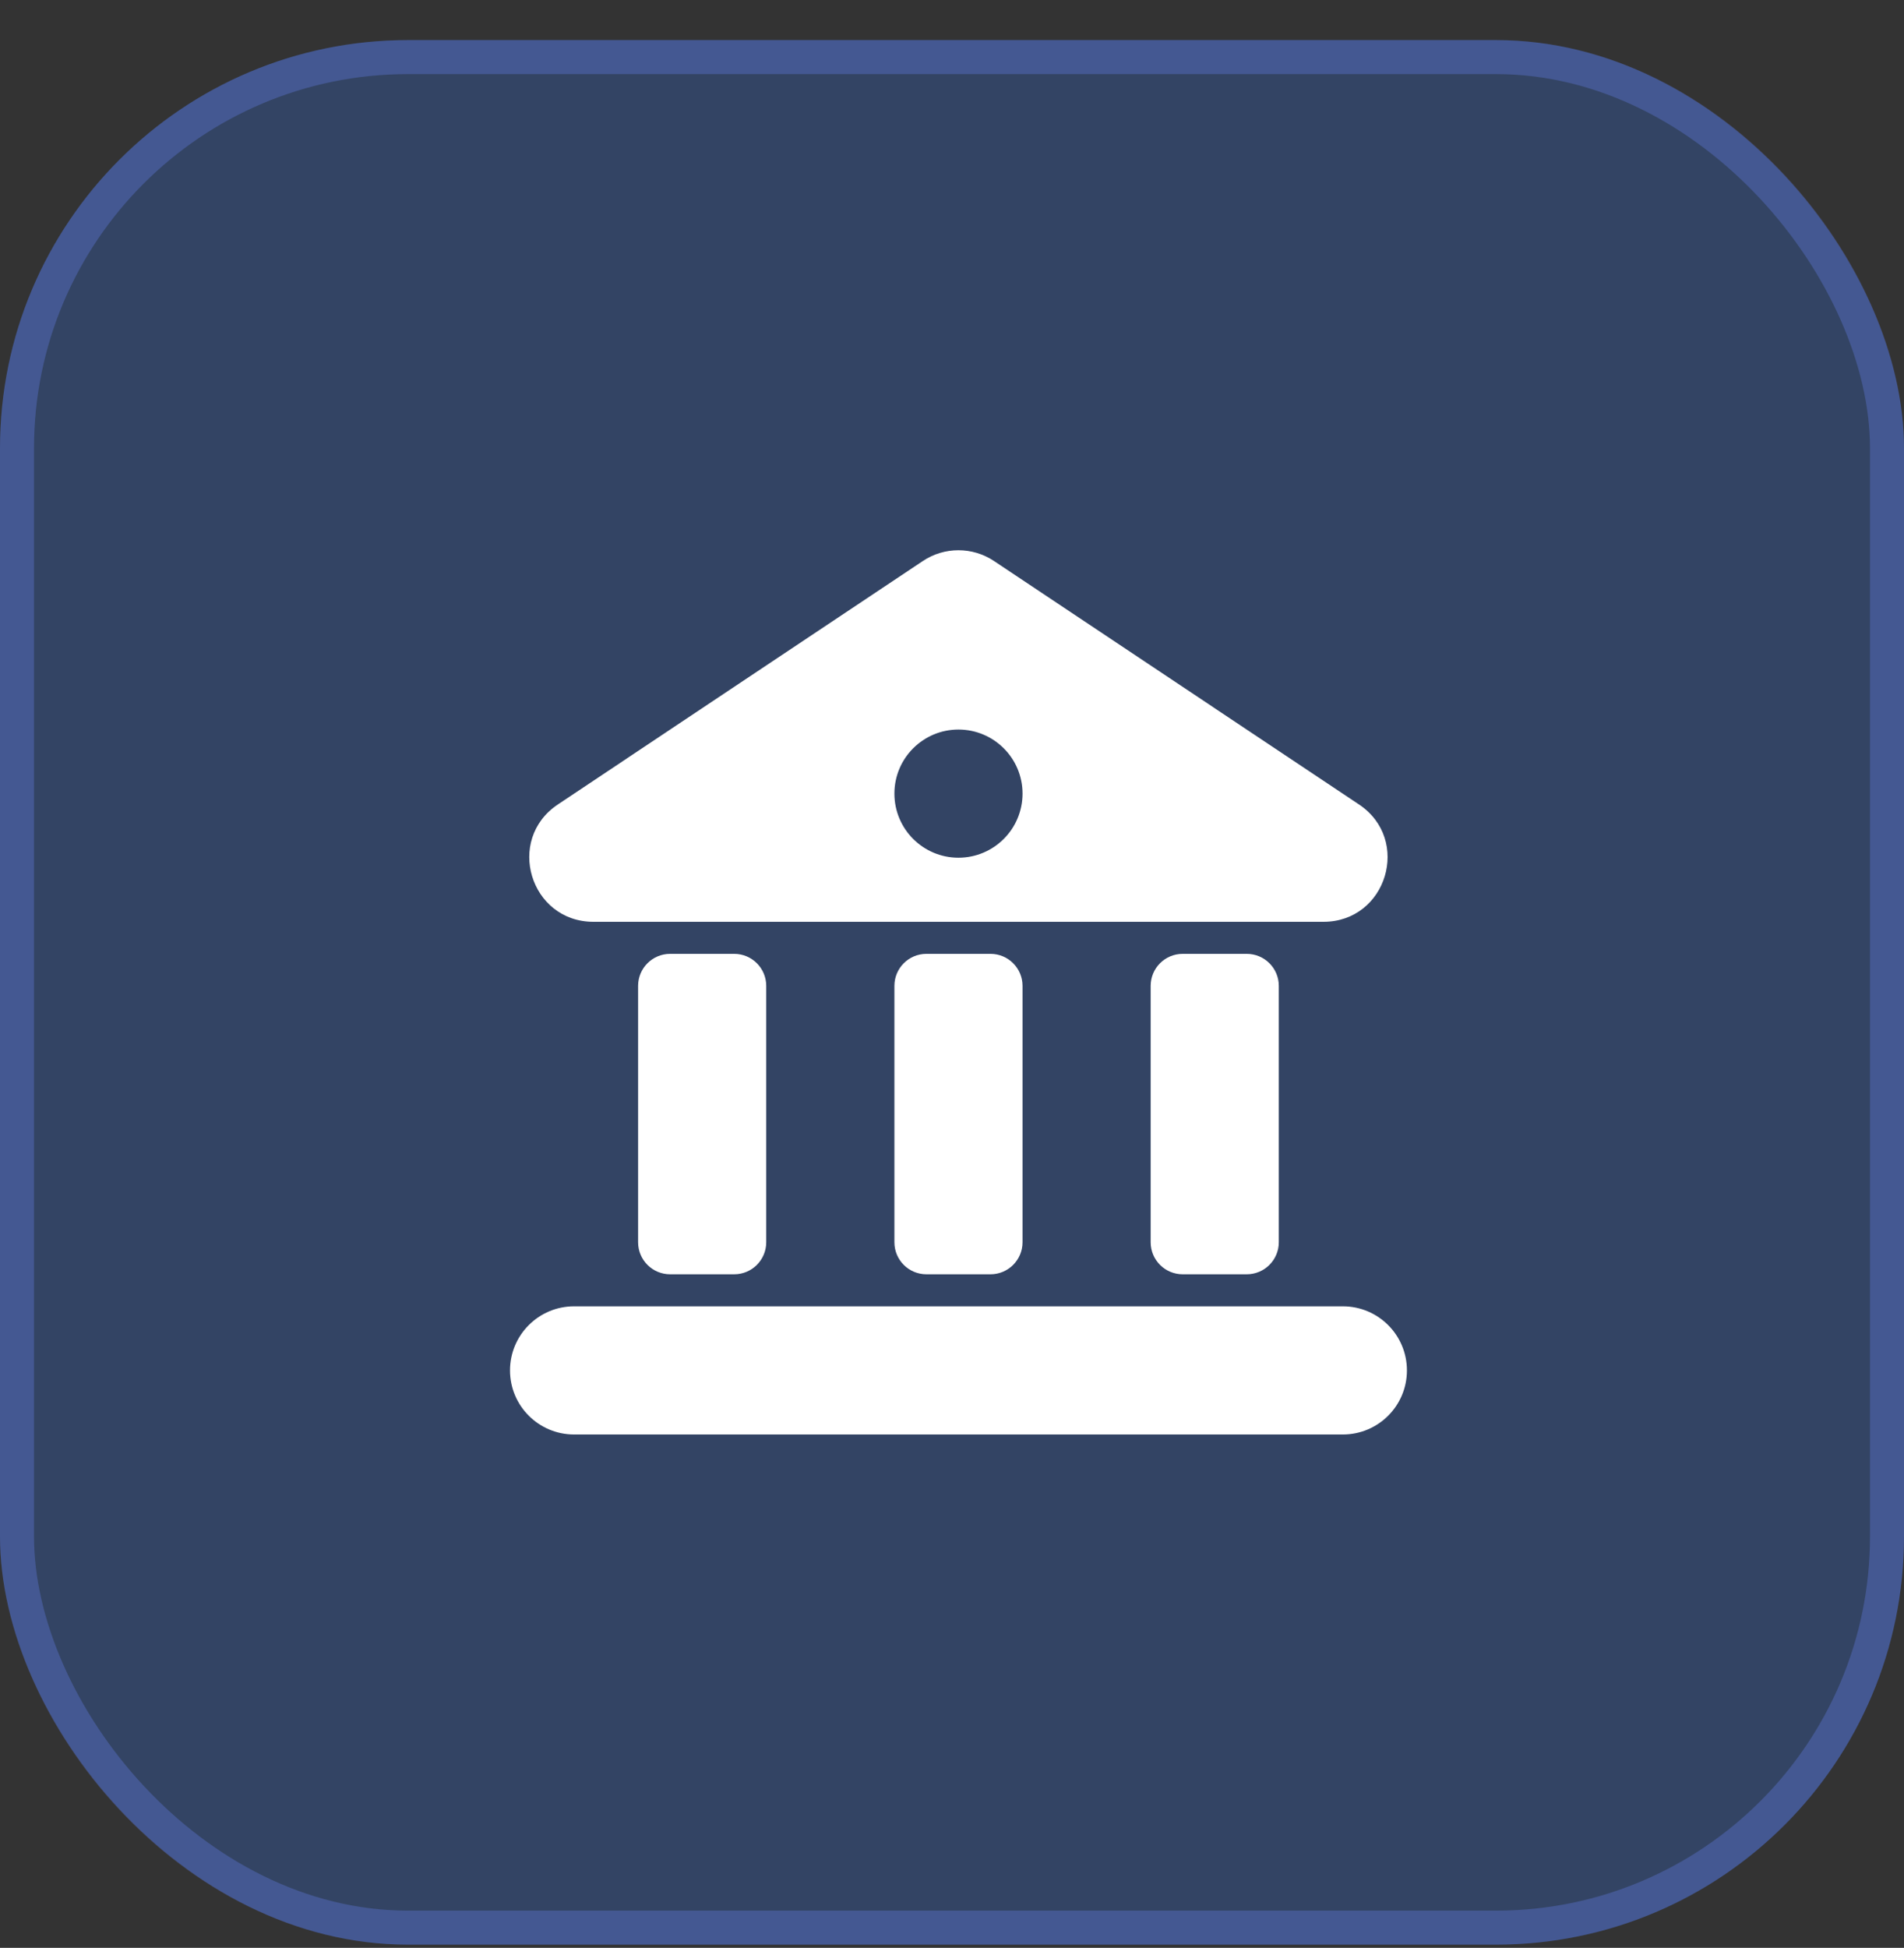 <svg width="44" height="45" viewBox="0 0 44 45" fill="none" xmlns="http://www.w3.org/2000/svg">
<rect x="0" y="0" width="44" height="45" fill="#333333" stroke="none"/>
<rect y="0.926" width="44" height="44" rx="9.429" fill="#327AFF" fill-opacity="0.24"/>
<rect x="0.393" y="1.319" width="43.214" height="43.214" rx="9.036" stroke="#6B86FF" stroke-opacity="0.3" stroke-width="0.786"/>
<path d="M31.032 30.179C31.85 30.179 32.513 30.842 32.513 31.66C32.513 32.477 31.85 33.14 31.032 33.14H13.267C12.449 33.14 11.786 32.477 11.786 31.66C11.786 30.842 12.449 30.179 13.267 30.179H31.032ZM16.967 22.036C17.375 22.036 17.707 22.367 17.707 22.776V28.699C17.707 29.108 17.375 29.439 16.967 29.439H15.486C15.078 29.439 14.746 29.108 14.746 28.699V22.776C14.746 22.367 15.078 22.036 15.486 22.036H16.967ZM22.89 22.036C23.298 22.036 23.63 22.367 23.63 22.776V28.699C23.63 29.107 23.298 29.439 22.89 29.439H21.409C21 29.439 20.669 29.108 20.669 28.699V22.776C20.669 22.367 21 22.036 21.409 22.036H22.89ZM28.811 22.036C29.22 22.036 29.552 22.367 29.552 22.776V28.699C29.552 29.108 29.22 29.439 28.811 29.439H27.331C26.922 29.439 26.591 29.108 26.591 28.699V22.776C26.591 22.367 26.922 22.036 27.331 22.036H28.811ZM21.327 12.96C21.824 12.629 22.473 12.629 22.97 12.96L31.404 18.584C32.623 19.396 32.048 21.296 30.583 21.296H13.714C12.249 21.295 11.674 19.396 12.893 18.584L21.327 12.96ZM22.149 16.854C21.332 16.854 20.669 17.517 20.669 18.334C20.669 19.152 21.332 19.815 22.149 19.815C22.967 19.815 23.63 19.152 23.63 18.334C23.63 17.517 22.967 16.854 22.149 16.854Z" fill="white"/>
</svg>
